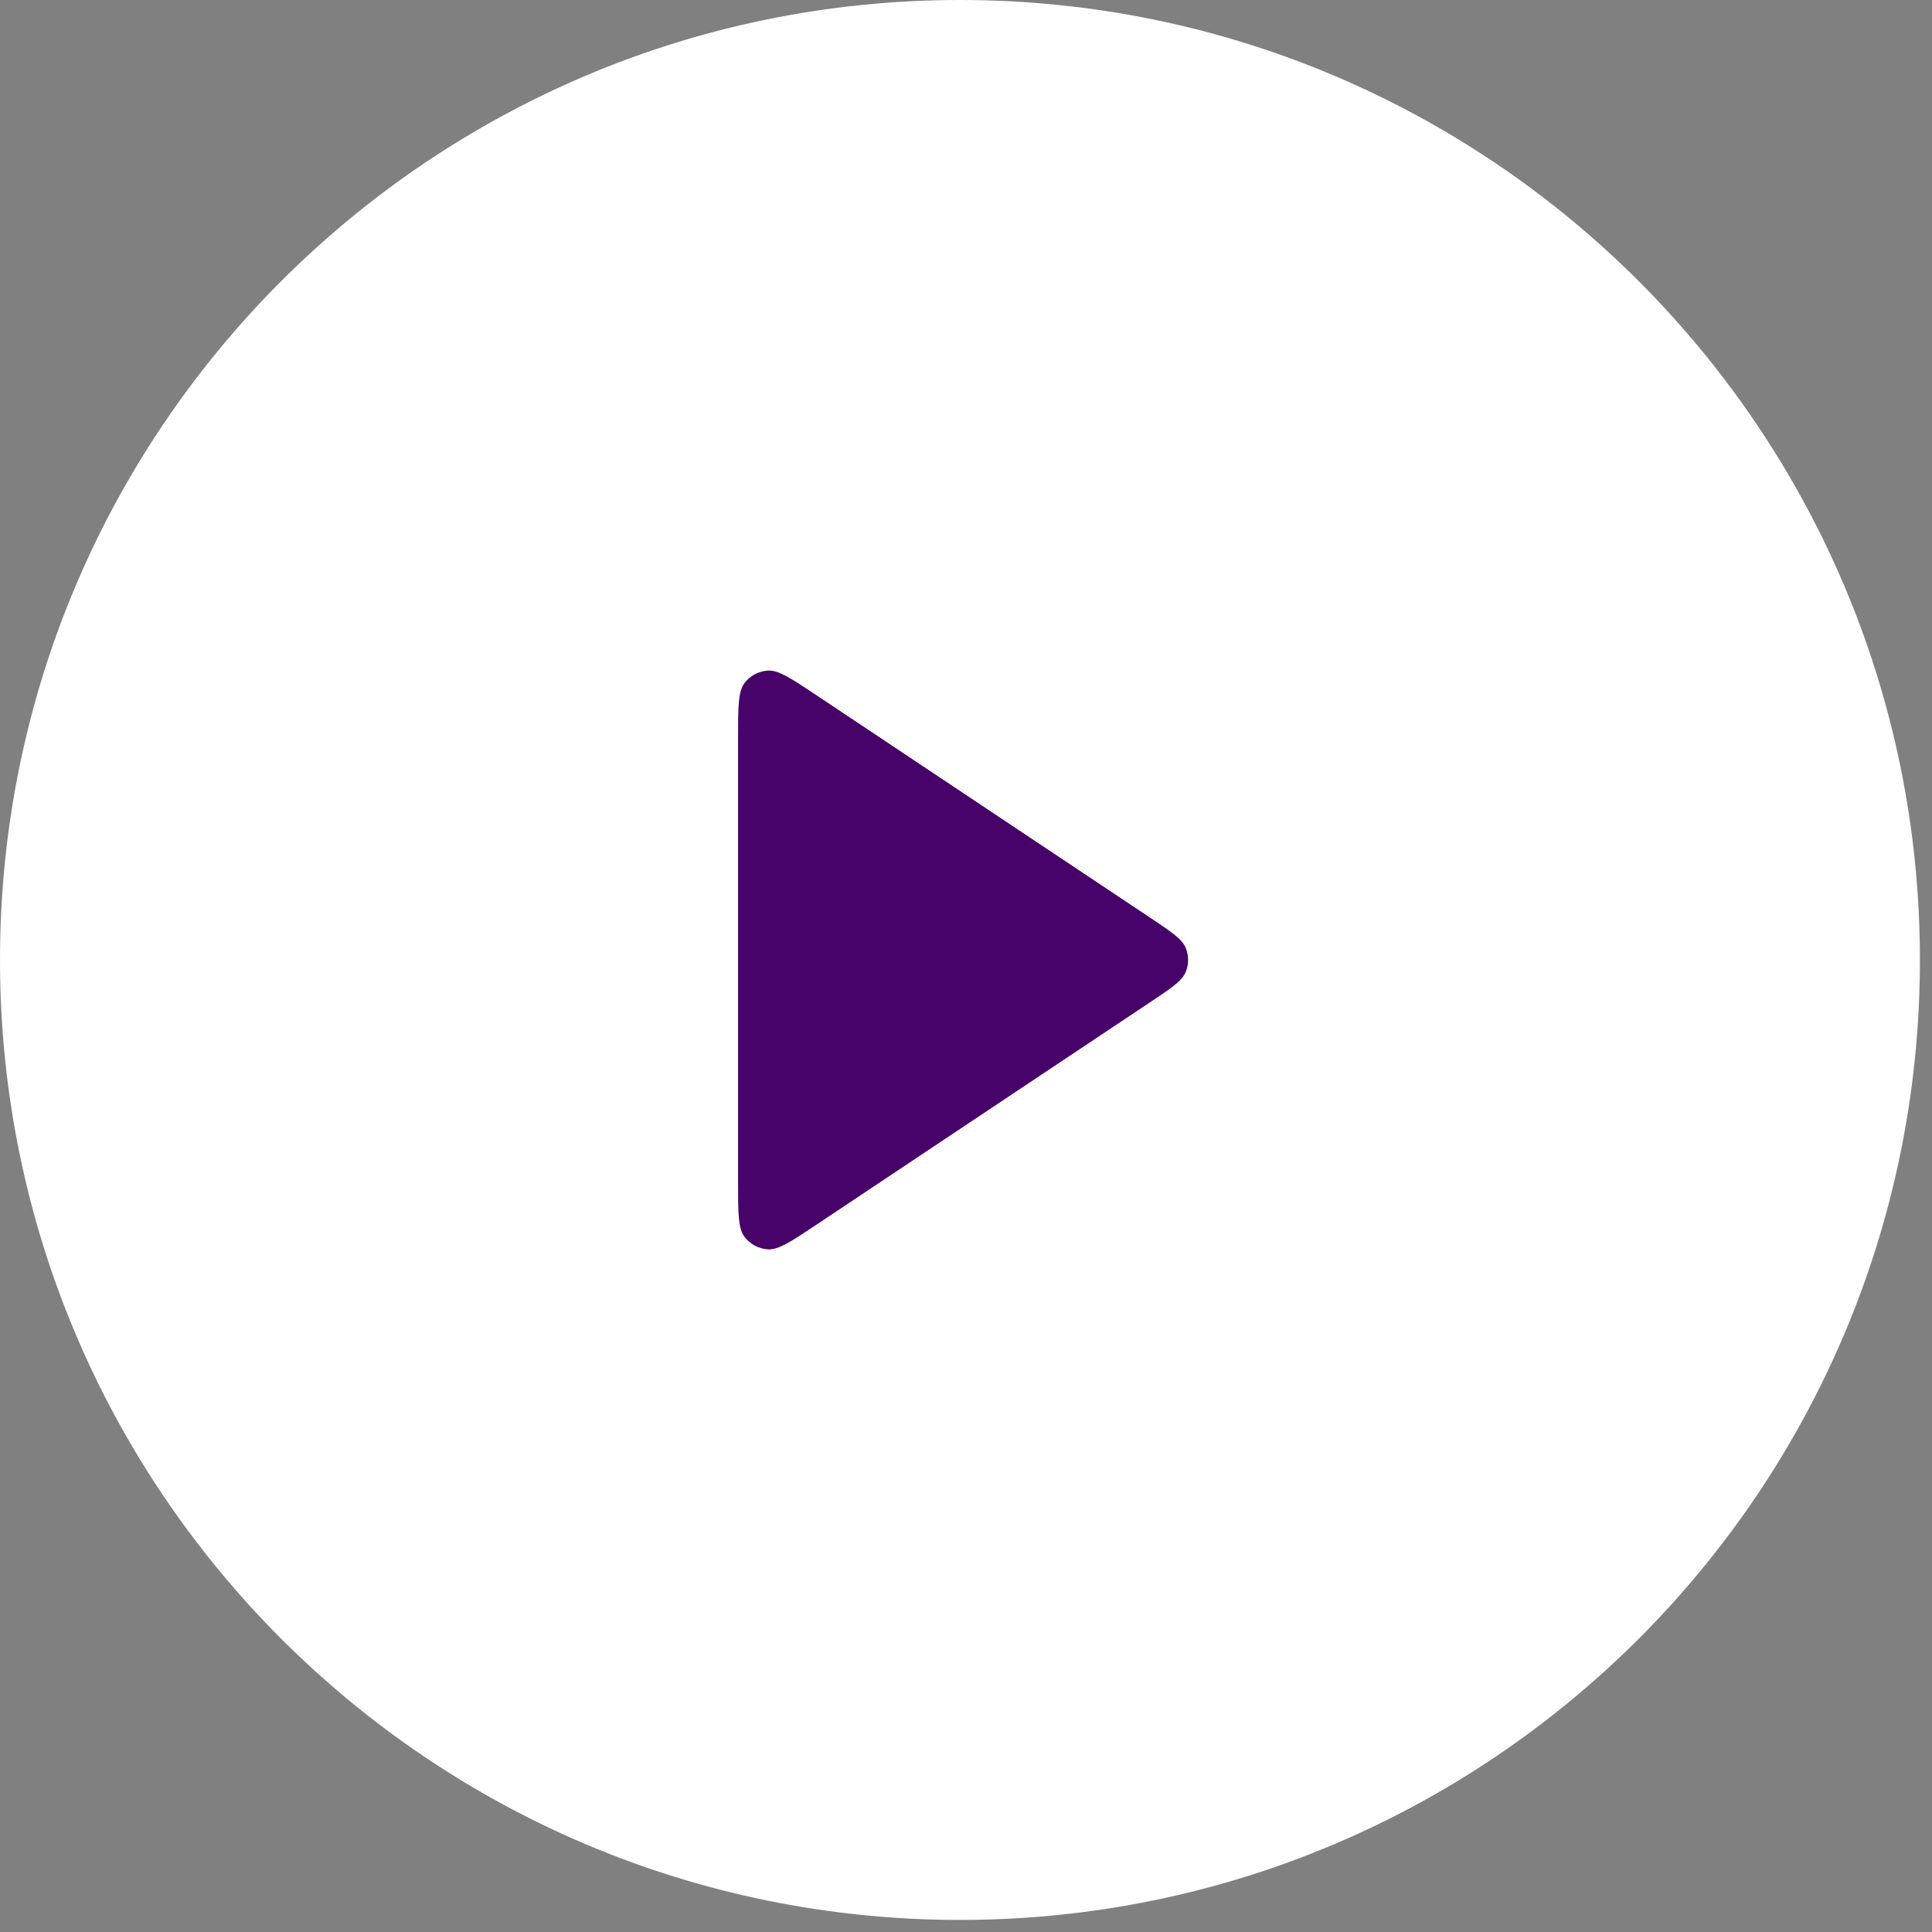 <svg width="80" height="80" viewBox="0 0 80 80" fill="none" xmlns="http://www.w3.org/2000/svg">
<rect x="0" y="0" width="80" height="80" fill="#808080" stroke="none"/>
<path d="M0 39.75C0 17.797 17.797 0 39.75 0C61.703 0 79.5 17.797 79.5 39.75C79.5 61.703 61.703 79.5 39.75 79.5C17.797 79.5 0 61.703 0 39.75Z" fill="white"/>
<path d="M30.562 30.549C30.562 29.274 30.562 28.637 30.828 28.285C31.06 27.979 31.414 27.79 31.797 27.767C32.236 27.741 32.767 28.094 33.827 28.801L47.629 38.002C48.505 38.587 48.944 38.879 49.096 39.247C49.23 39.569 49.23 39.931 49.096 40.252C48.944 40.621 48.505 40.913 47.629 41.497L33.827 50.698C32.767 51.405 32.236 51.759 31.797 51.733C31.414 51.71 31.06 51.52 30.828 51.214C30.562 50.863 30.562 50.225 30.562 48.951V30.549Z" fill="#48036A"/>
</svg>
